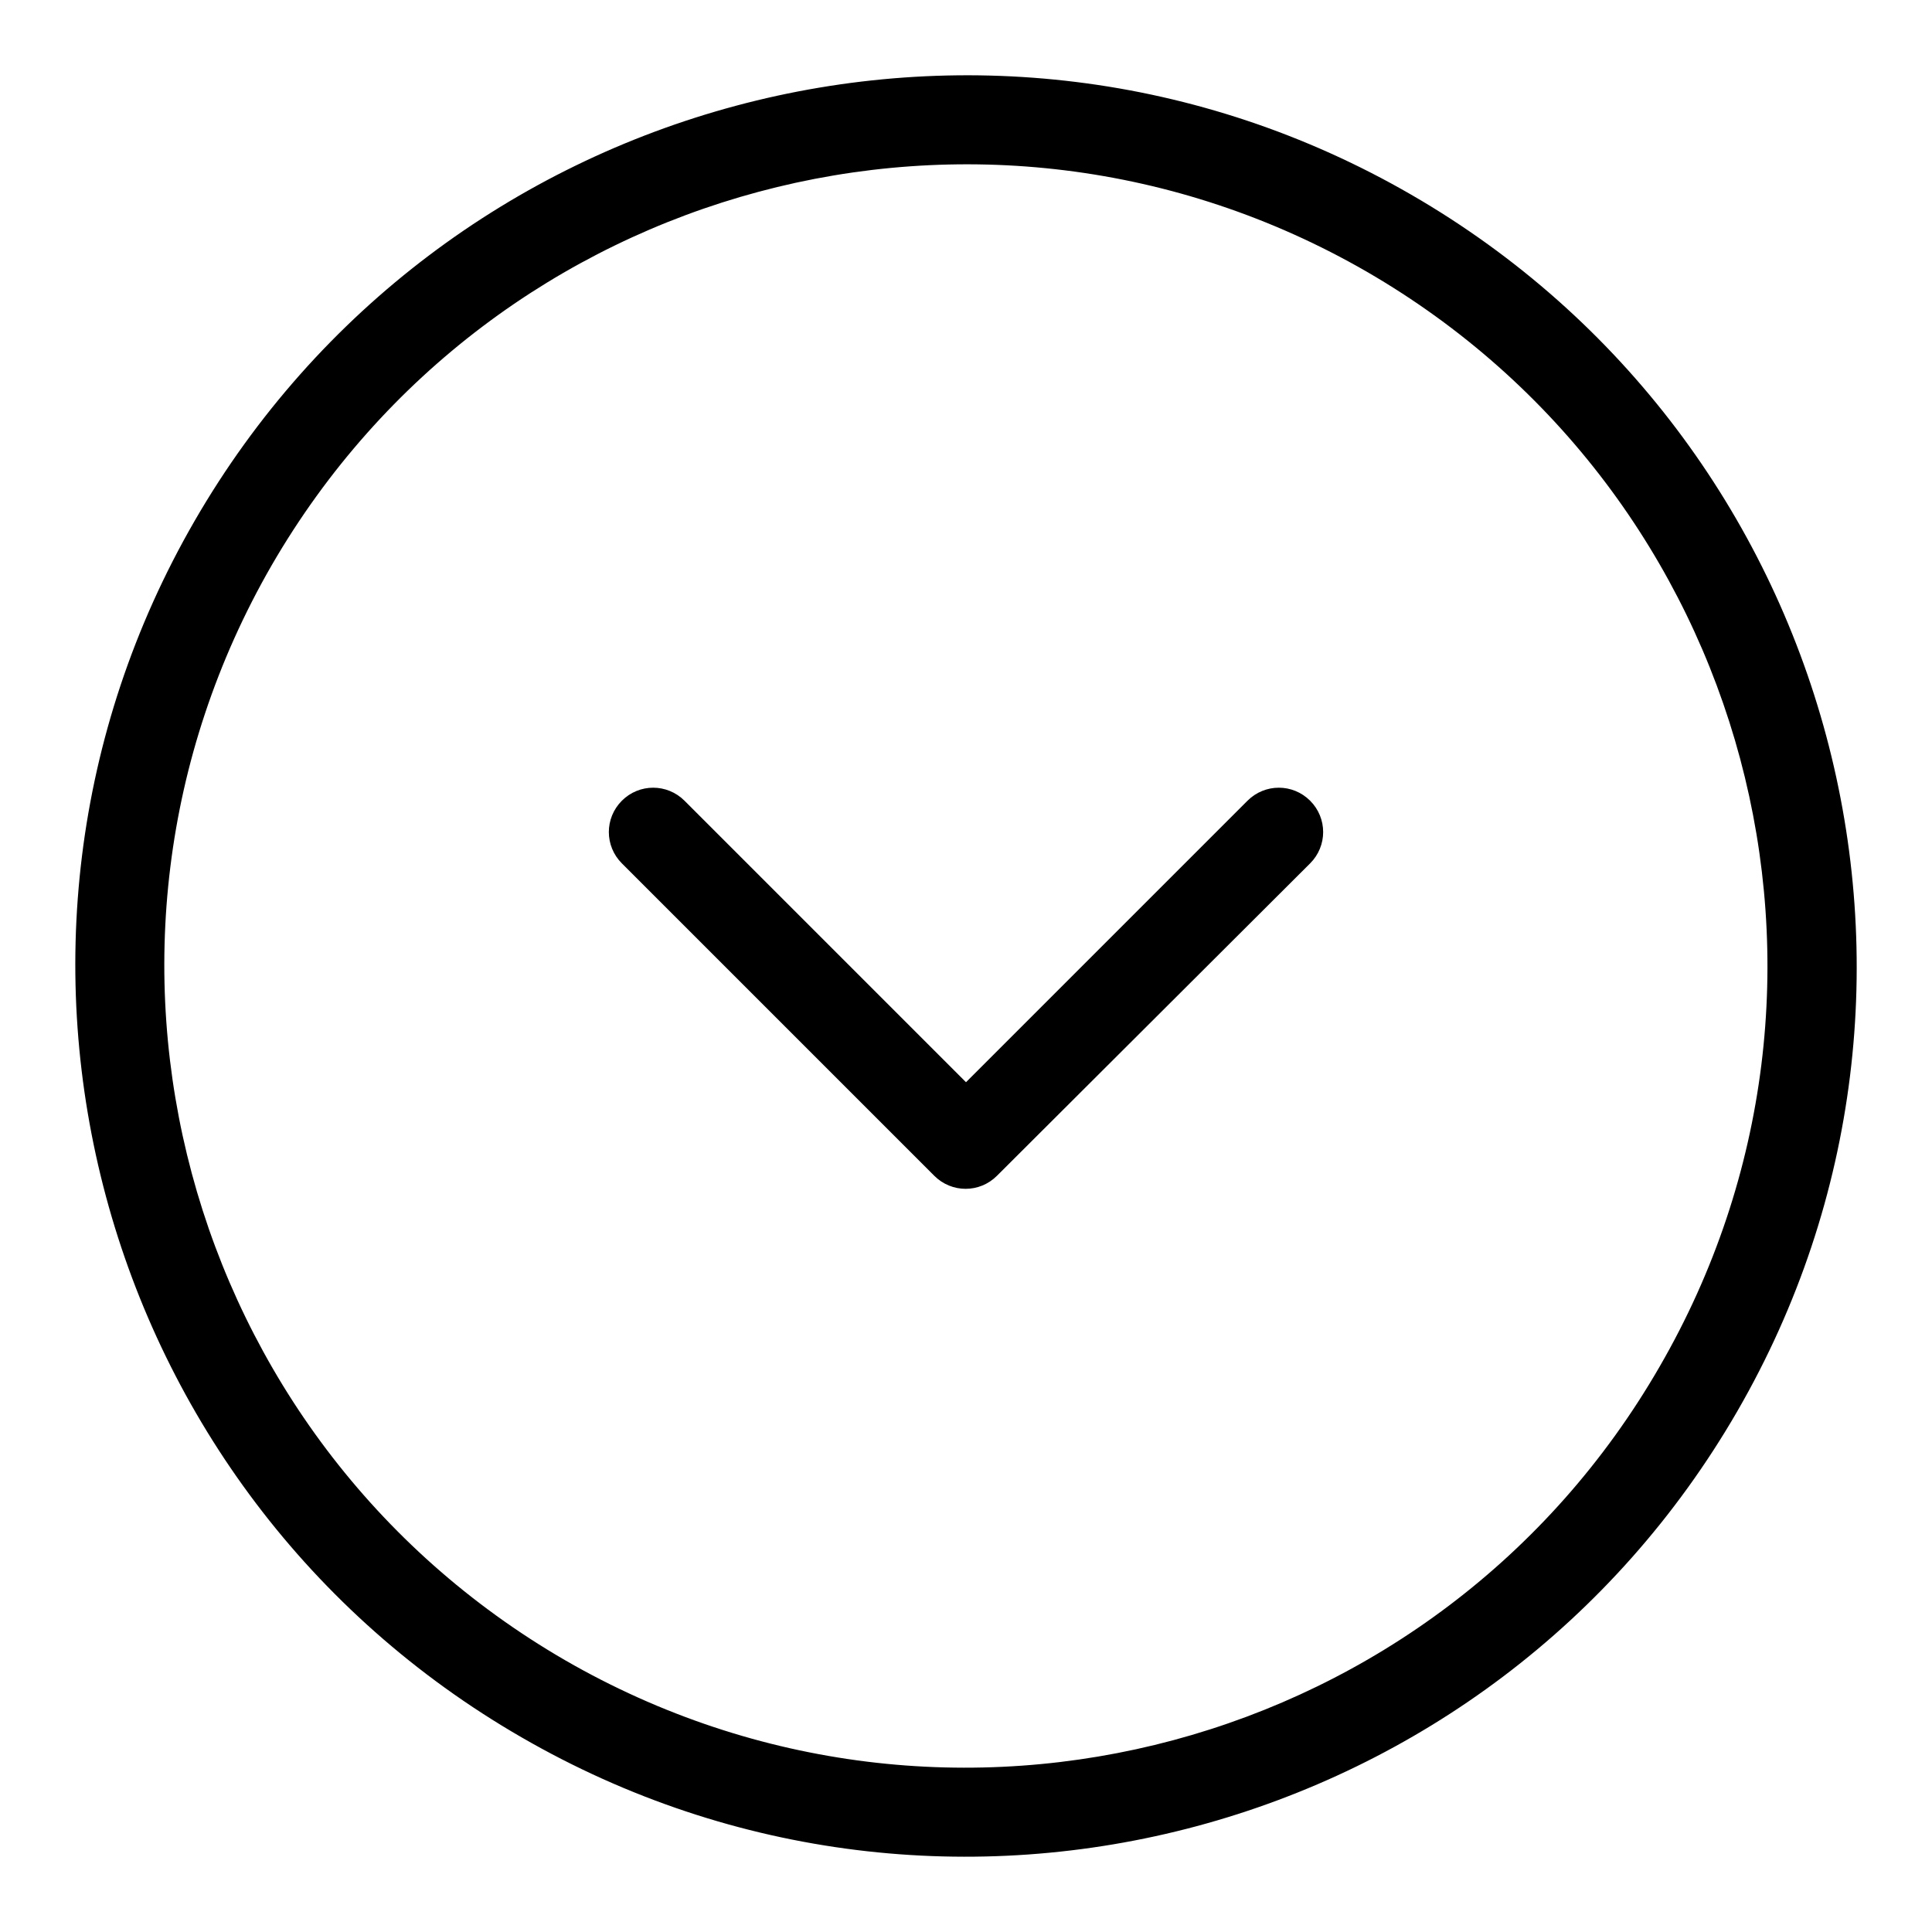 <?xml version="1.0" encoding="utf-8"?>
<!-- Svg Vector Icons : http://www.onlinewebfonts.com/icon -->
<!DOCTYPE svg PUBLIC "-//W3C//DTD SVG 1.1//EN" "http://www.w3.org/Graphics/SVG/1.1/DTD/svg11.dtd">
<svg version="1.1" xmlns="http://www.w3.org/2000/svg" xmlns:xlink="http://www.w3.org/1999/xlink" x="0px" y="0px" viewBox="0 0 256 256" enable-background="new 0 0 256 256" xml:space="preserve">
<g><g><path fill="#000000" d="M230.2,187c-32.6,56.4-104.7,75.8-161.1,43.2C12.6,197.6-6.8,125.4,25.8,69C58.4,12.6,130.6-6.8,187,25.8C243.4,58.4,262.8,130.6,230.2,187z M181.1,36C130.3,6.7,65.4,24.1,36,74.9C6.7,125.7,24.1,190.6,74.9,220c50.8,29.3,115.7,11.9,145-38.9C249.3,130.3,231.9,65.4,181.1,36z M132.1,155.8c-2.3,2.3-6,2.3-8.3,0l-41.4-41.4c-2.3-2.3-2.3-6,0-8.3c2.3-2.3,6-2.3,8.3,0l37.3,37.3l37.3-37.3c2.3-2.3,6-2.3,8.3,0c2.3,2.3,2.3,6,0,8.3L132.1,155.8z"/></g></g>
</svg>